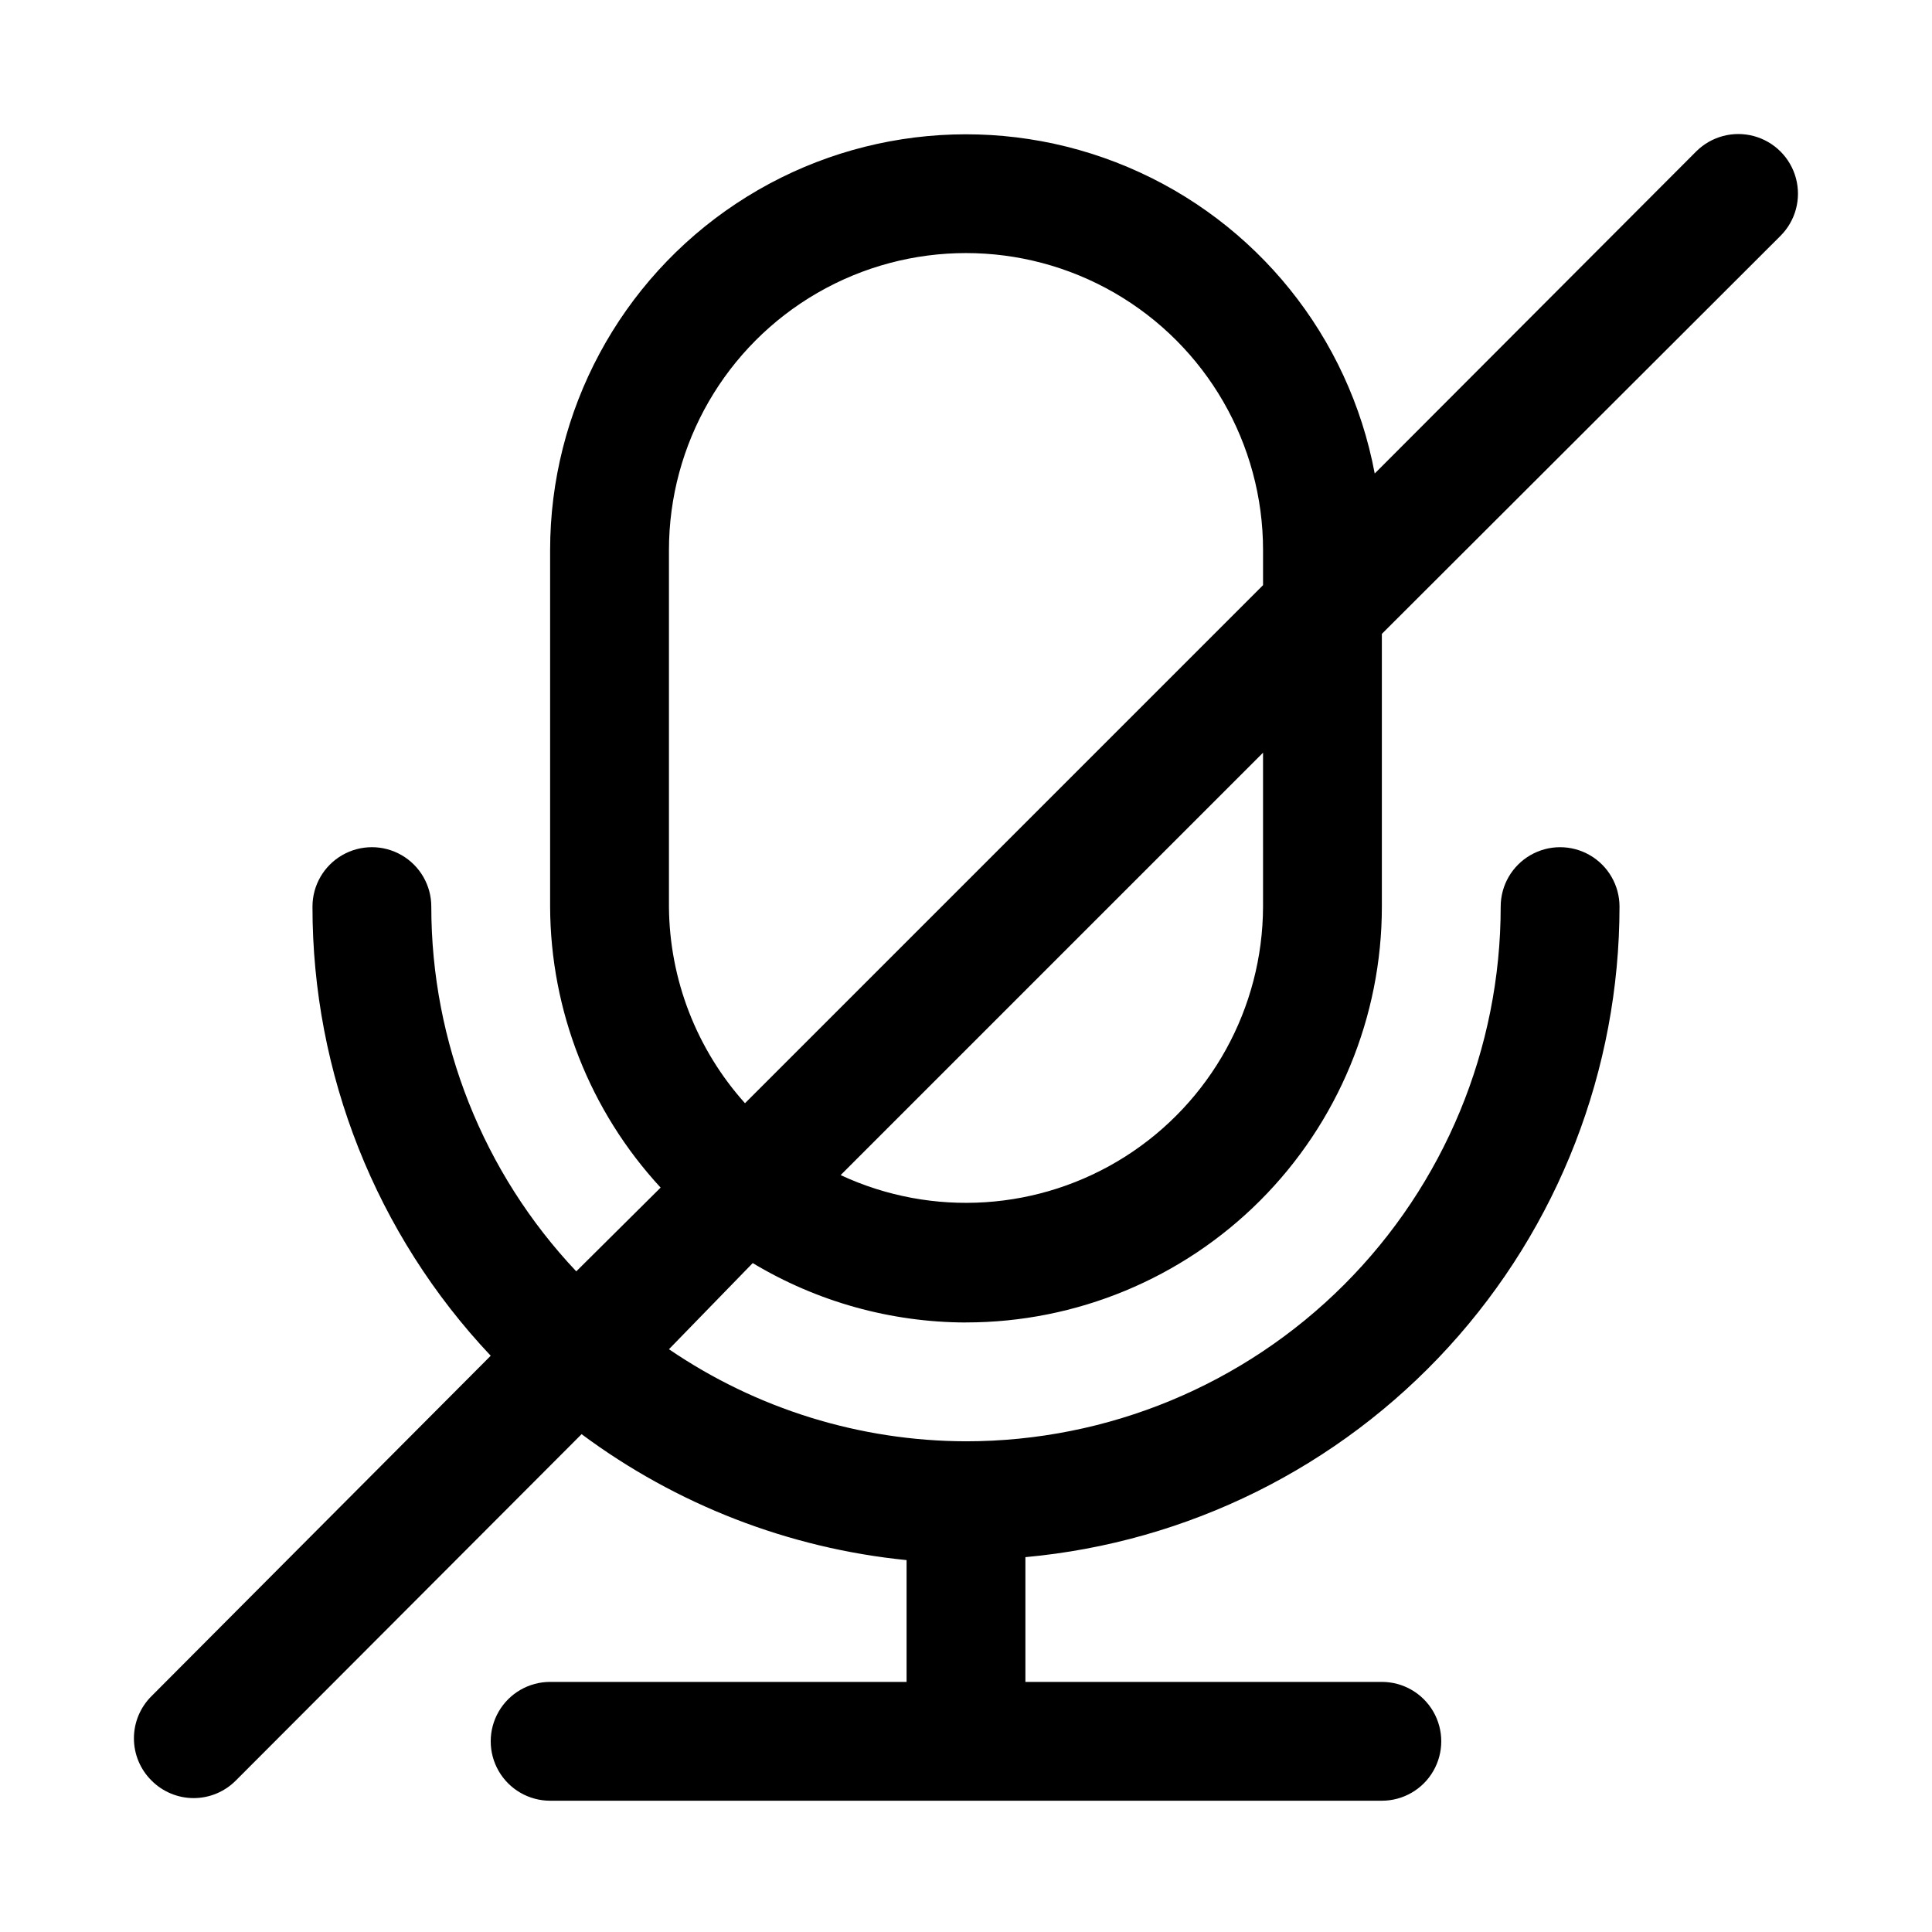 <?xml version="1.0" encoding="UTF-8"?>
<!-- Uploaded to: ICON Repo, www.iconrepo.com, Generator: ICON Repo Mixer Tools -->
<svg fill="#000000" width="800px" height="800px" version="1.1" viewBox="144 144 512 512" xmlns="http://www.w3.org/2000/svg">
 <path d="m400 494.46c29.227 0 57.258-11.609 77.926-32.277 20.668-20.668 32.281-48.699 32.281-77.93v-72.266l105.64-105.48c3.996-3.992 5.555-9.812 4.094-15.27-1.461-5.457-5.723-9.715-11.18-11.18-5.453-1.461-11.273 0.098-15.27 4.094l-85.176 85.332c-6.812-36.316-31.367-66.801-65.398-81.188-34.035-14.391-73.012-10.77-103.81 9.645s-49.316 54.902-49.32 91.852v94.465c0.086 27.617 10.539 54.191 29.285 74.469l-22.355 22.199c-24.68-26.133-38.426-60.723-38.418-96.668 0-5.625-3-10.82-7.871-13.633-4.871-2.812-10.871-2.812-15.742 0s-7.875 8.008-7.875 13.633c-0.039 44.254 16.859 86.844 47.234 119.03l-89.898 90.211c-2.981 2.957-4.656 6.981-4.656 11.18 0 4.195 1.676 8.223 4.656 11.176 2.957 2.981 6.981 4.66 11.176 4.66 4.199 0 8.223-1.68 11.18-4.66l91.629-91.789v0.004c25.156 18.715 54.922 30.25 86.121 33.375v0.789 31.488h-94.465c-5.625 0-10.82 3-13.633 7.871-2.812 4.871-2.812 10.875 0 15.746 2.812 4.871 8.008 7.871 13.633 7.871h220.42c5.625 0 10.82-3 13.633-7.871 2.812-4.871 2.812-10.875 0-15.746-2.812-4.871-8.008-7.871-13.633-7.871h-94.465v-32.277-0.789 0.004c43.016-3.926 83.012-23.785 112.14-55.68 29.129-31.895 45.285-73.523 45.305-116.72 0-5.625-3-10.82-7.871-13.633s-10.875-2.812-15.746 0-7.871 8.008-7.871 13.633c0 37.582-14.93 73.621-41.504 100.2-26.57 26.574-62.613 41.5-100.19 41.5-28.094-0.066-55.516-8.57-78.723-24.402l22.199-22.828c17.074 10.258 36.605 15.699 56.523 15.742zm78.719-110.21c-0.07 26.855-13.824 51.82-36.488 66.23-22.66 14.406-51.105 16.266-75.453 4.934l111.94-111.94zm-157.44 0v-94.465c0-28.121 15.004-54.109 39.359-68.172 24.359-14.062 54.367-14.062 78.723 0s39.359 40.051 39.359 68.172v9.289l-137.29 137.29c-12.863-14.324-20.031-32.863-20.152-52.113z"/>
</svg>